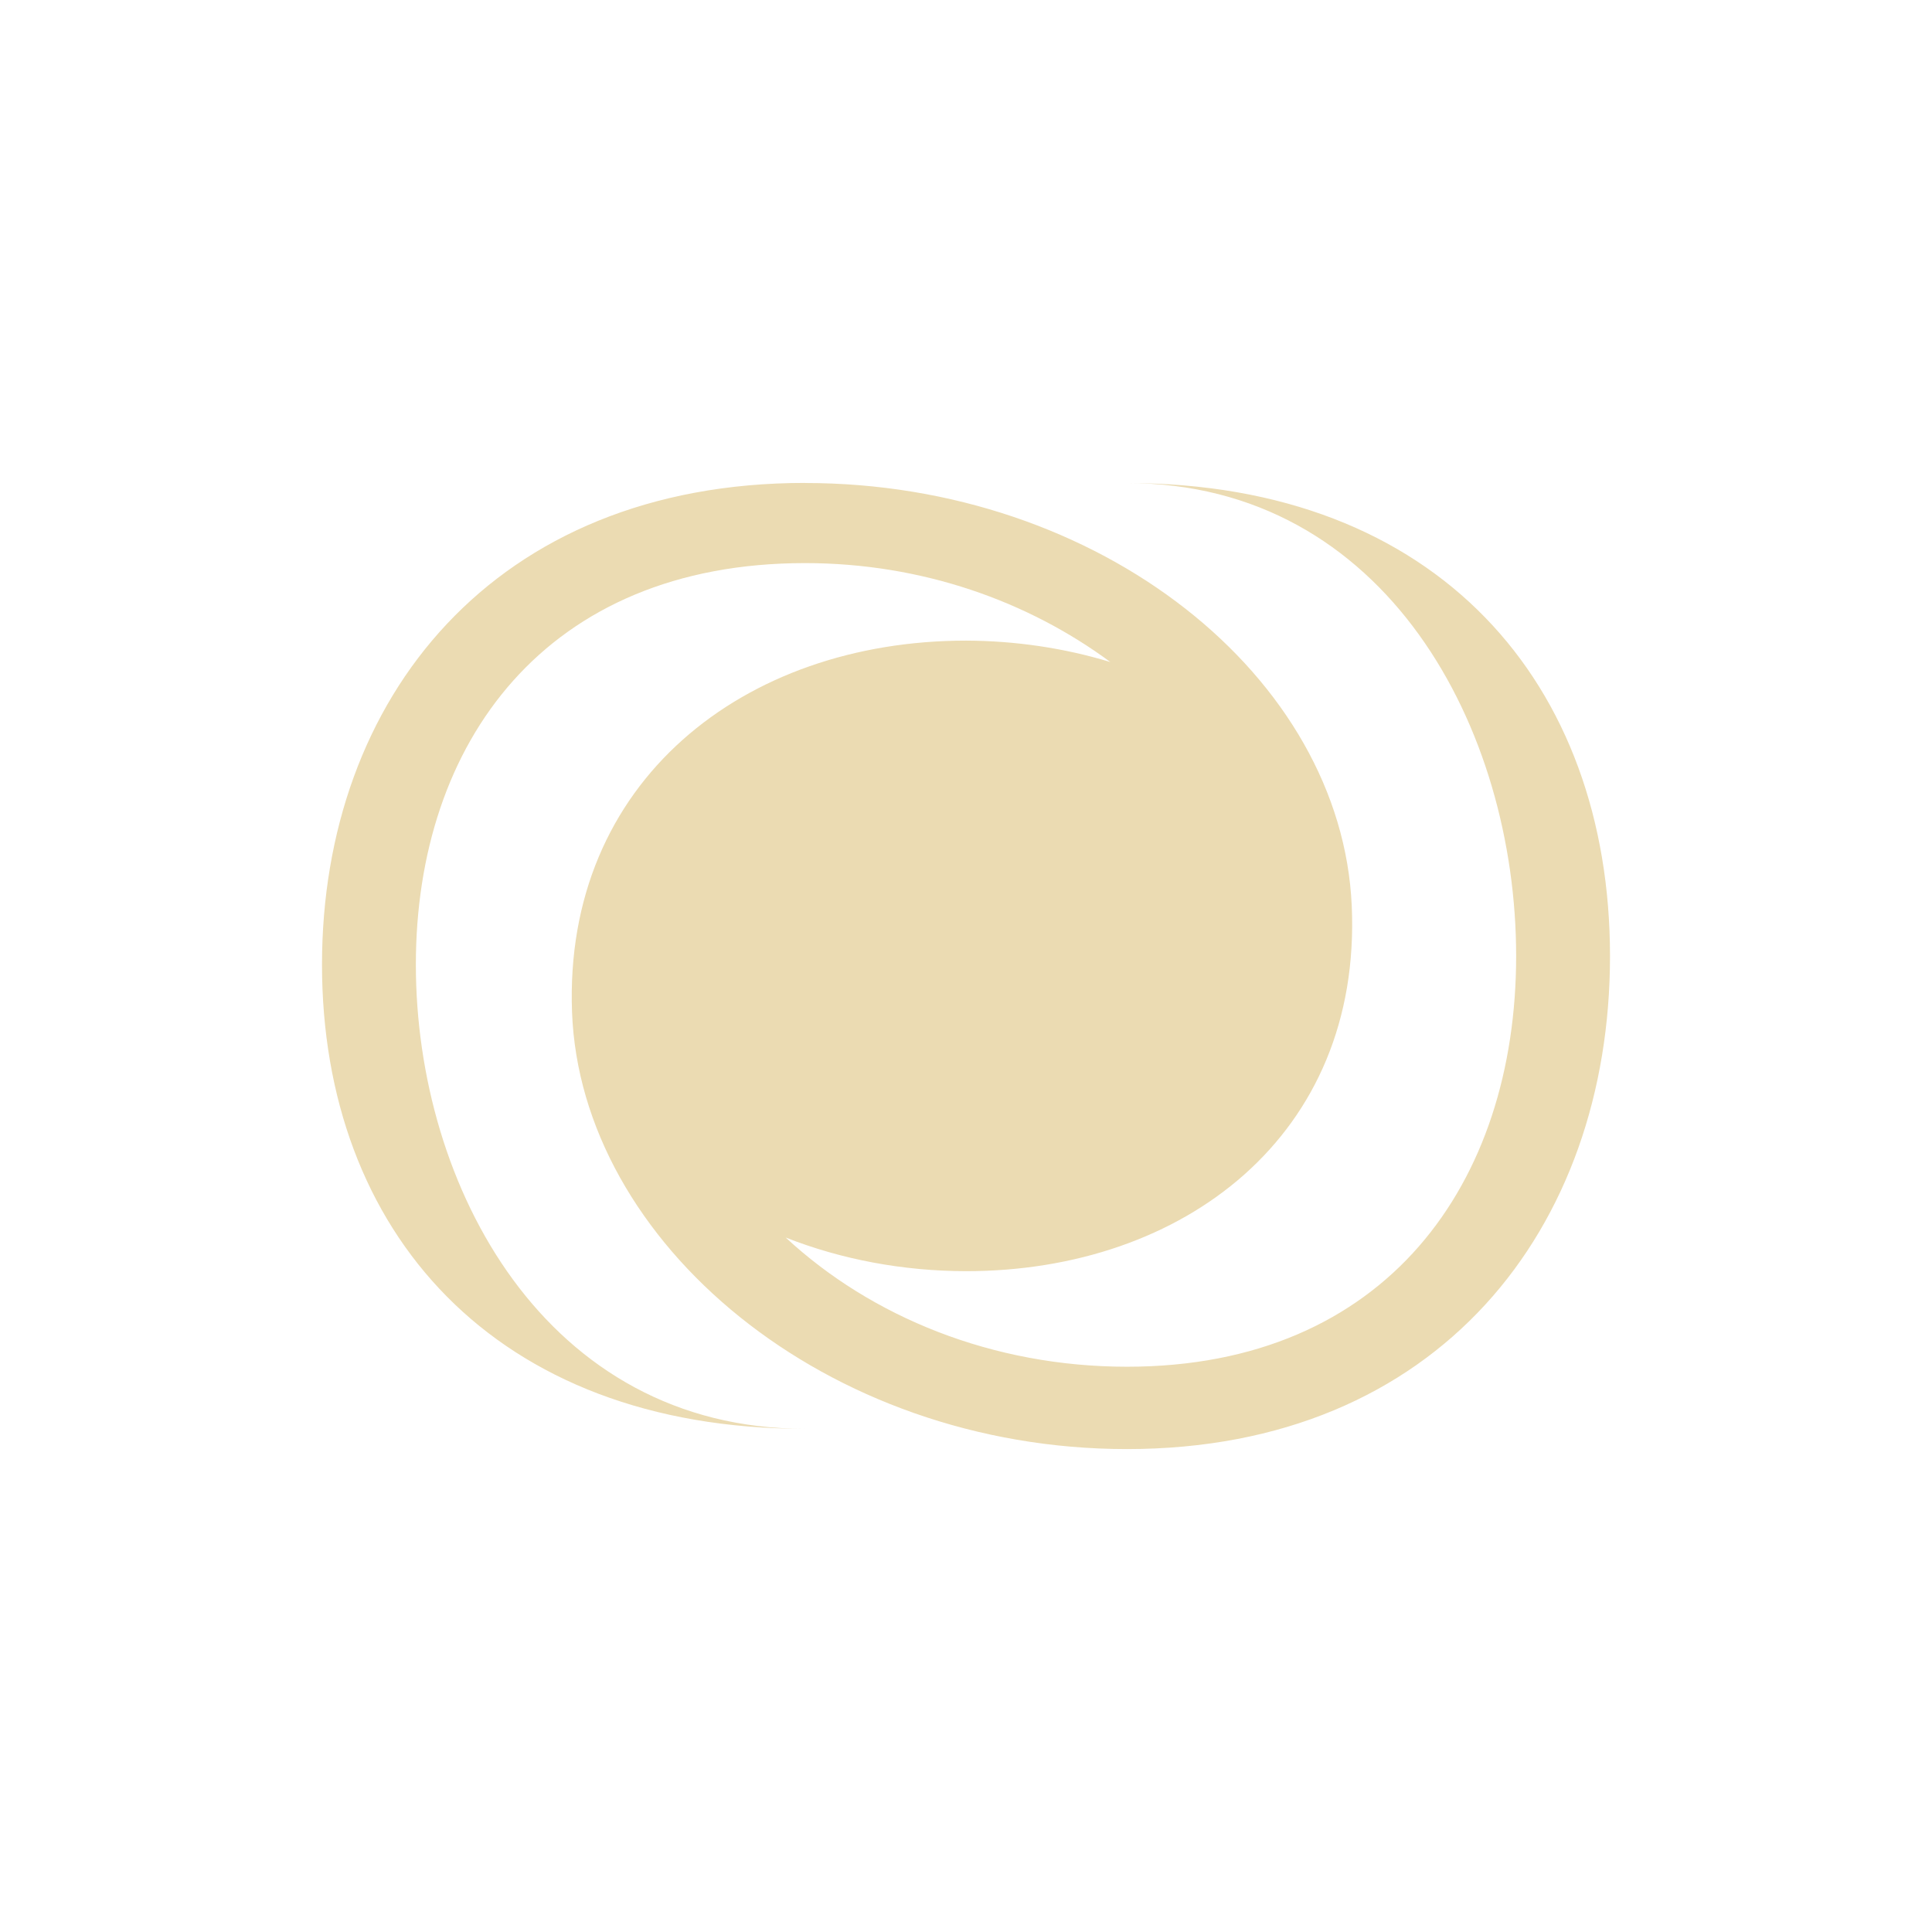 <svg width="24" height="24" version="1.1" viewBox="0 0 24 24" xmlns="http://www.w3.org/2000/svg">
  <defs>
    <style type="text/css">.ColorScheme-Text { color:#ebdbb2; } .ColorScheme-Highlight { color:#458588; }</style>
  </defs>
  <path class="ColorScheme-Text" d="m10 5.999c-3.866 0-6 2.68-6 5.984 0 3.305 2.134 5.766 6 5.766-3.222 0-4.834-3.012-4.834-5.766-2.55e-5 -2.754 1.612-4.988 4.834-4.988 1.456 0 2.771 0.474 3.793 1.229-0.572-0.174-1.18-0.264-1.793-0.266-2.761 0-5 1.753-4.894 4.614 0.106 2.861 3.152 5.429 6.894 5.429 3.866 0 6-2.742 6-6.123s-2.134-5.877-6-5.877c3.222 0 4.834 3.057 4.834 5.875 2.6e-5 2.818-1.612 5.102-4.834 5.102-1.672 0-3.177-0.619-4.24-1.605 0.695 0.274 1.462 0.417 2.24 0.418 2.705 0 4.917-1.689 4.792-4.536s-3.126-5.255-6.792-5.255z" fill="currentColor"/>
</svg>
